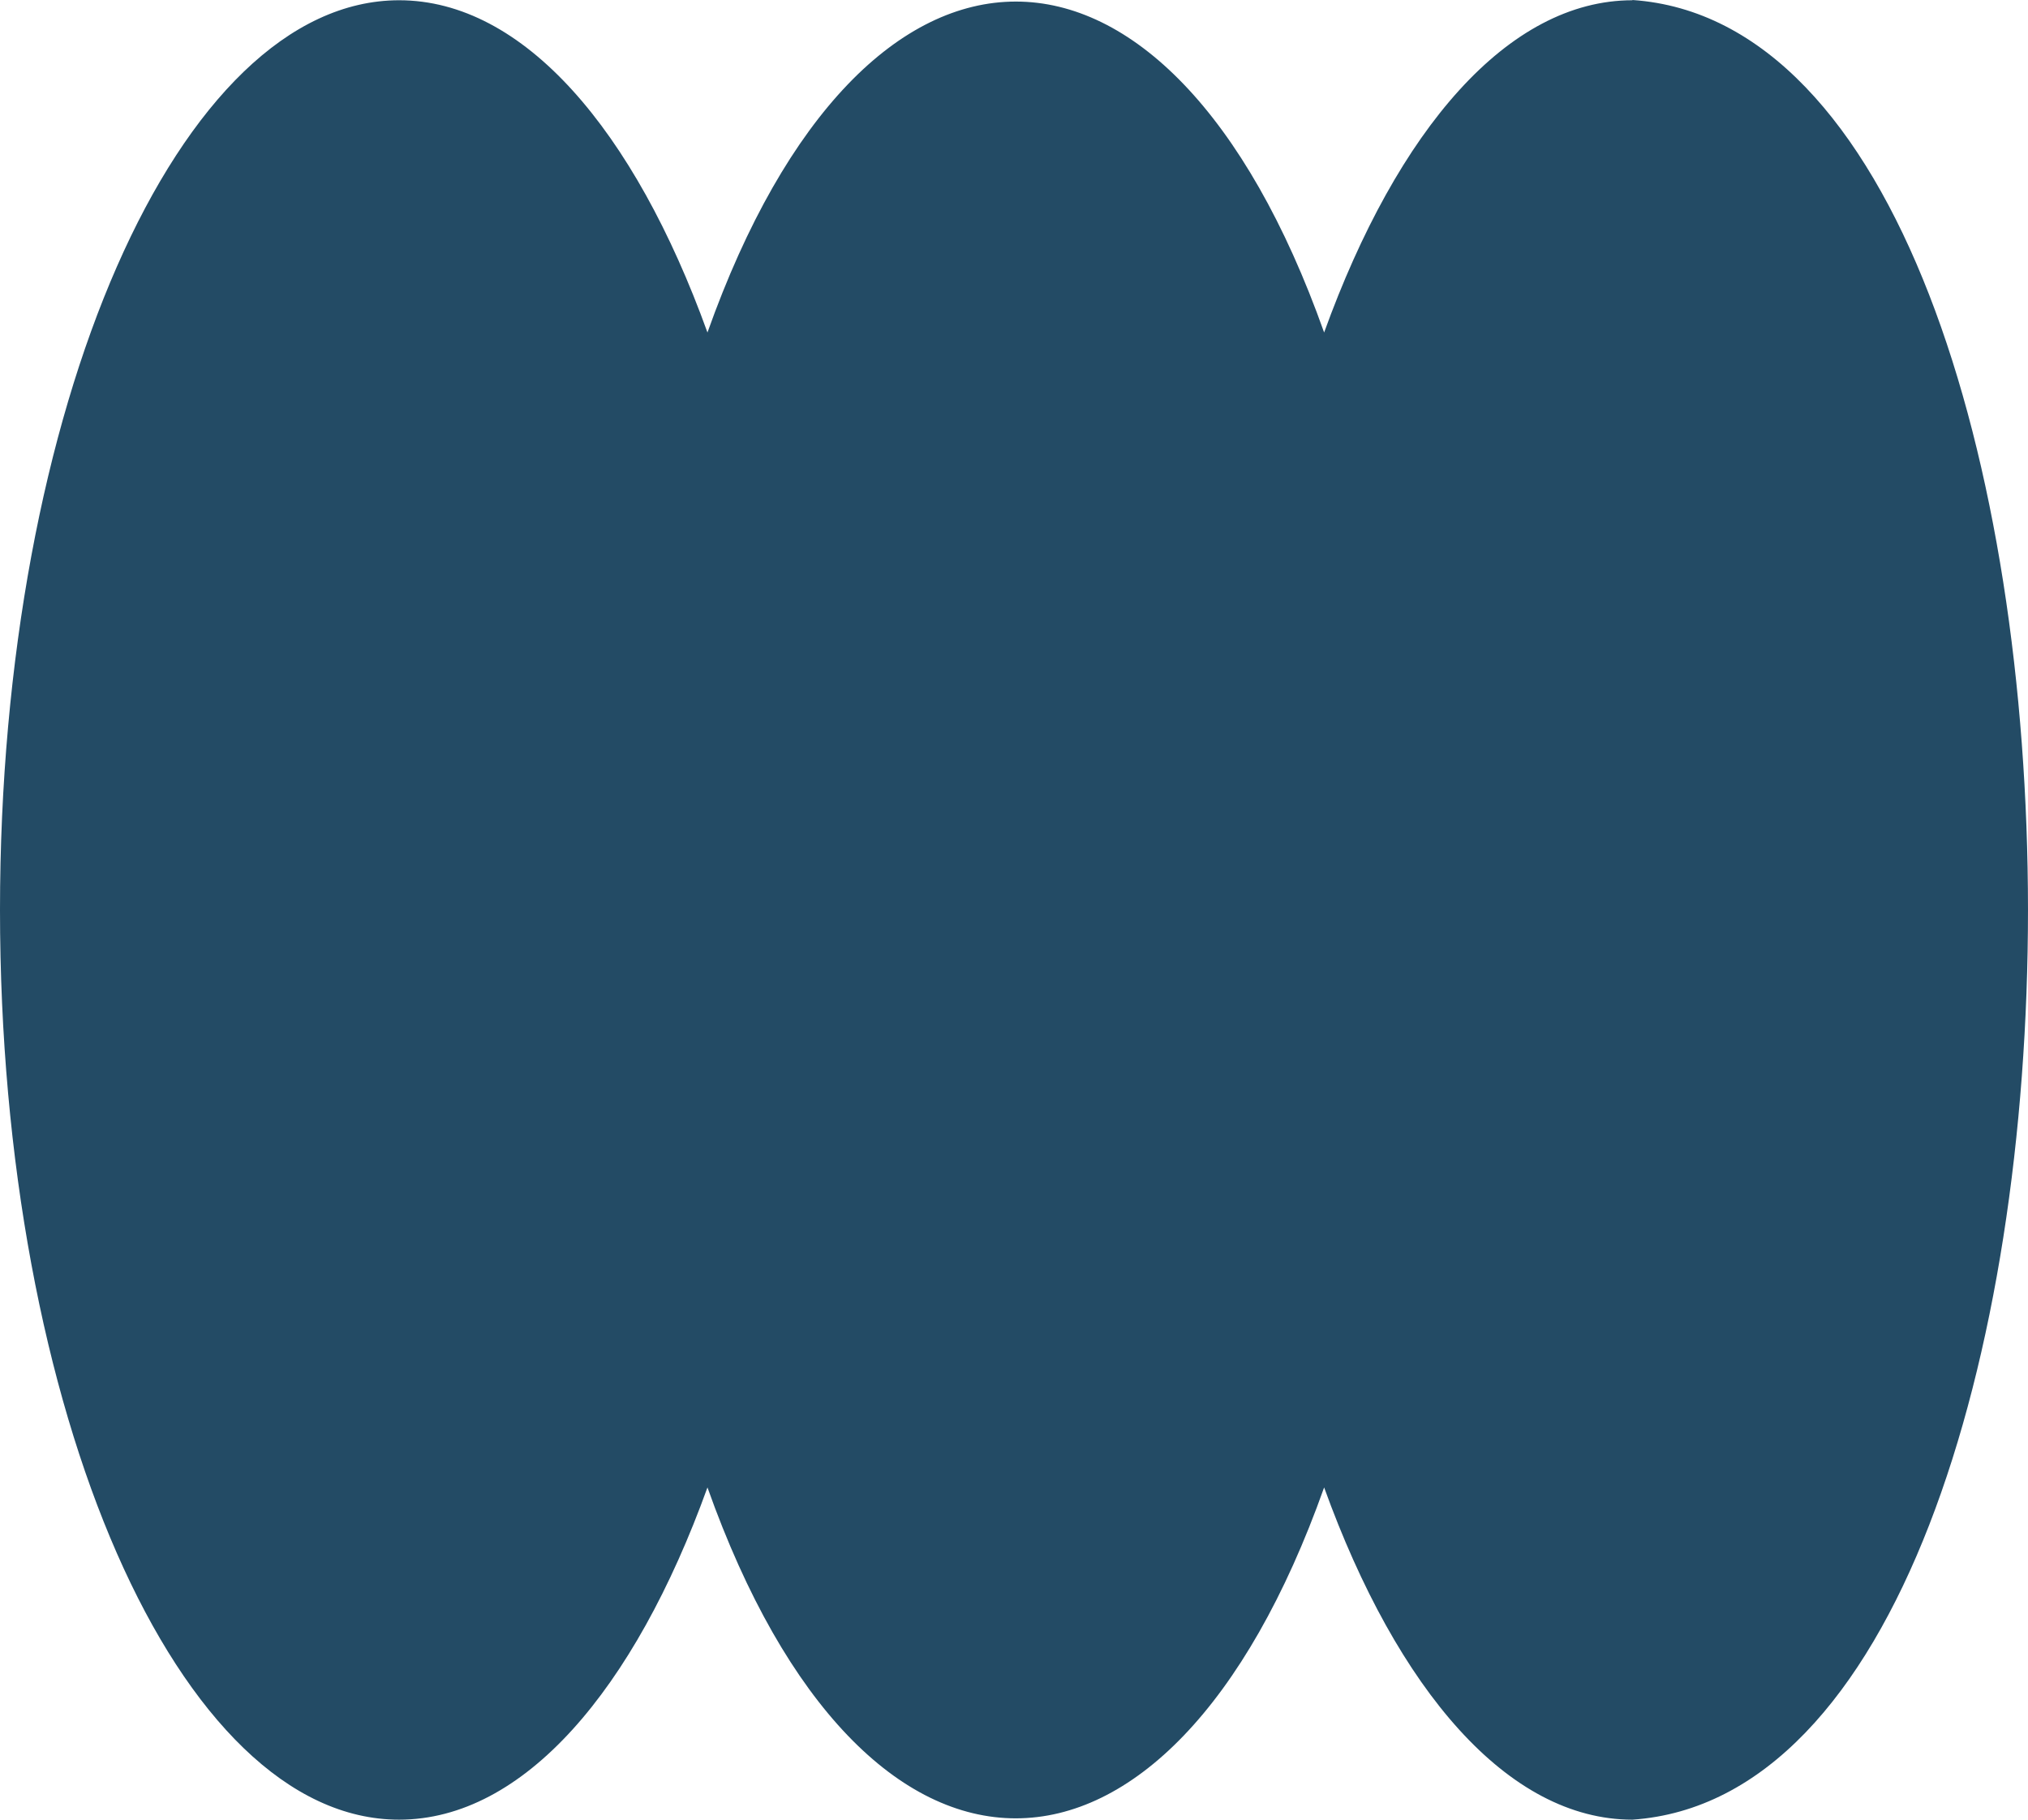 <svg width="39" height="35" viewBox="0 0 39 35" fill="none" xmlns="http://www.w3.org/2000/svg">
<path d="M31.393 0.005C29.003 0.005 26.873 2.492 25.464 6.395C22.452 -2.094 16.617 -2.089 13.605 6.395C12.196 2.492 10.066 0.005 7.675 0.005C3.434 0.005 0 7.839 0 17.502C0 27.165 3.434 35 7.675 35C10.066 35 12.196 32.513 13.605 28.61C16.617 37.098 22.452 37.094 25.464 28.61C26.873 32.513 29.003 35 31.393 35C41.54 34.299 41.531 0.696 31.393 0V0.005Z" fill="#234B65"/>
</svg>
